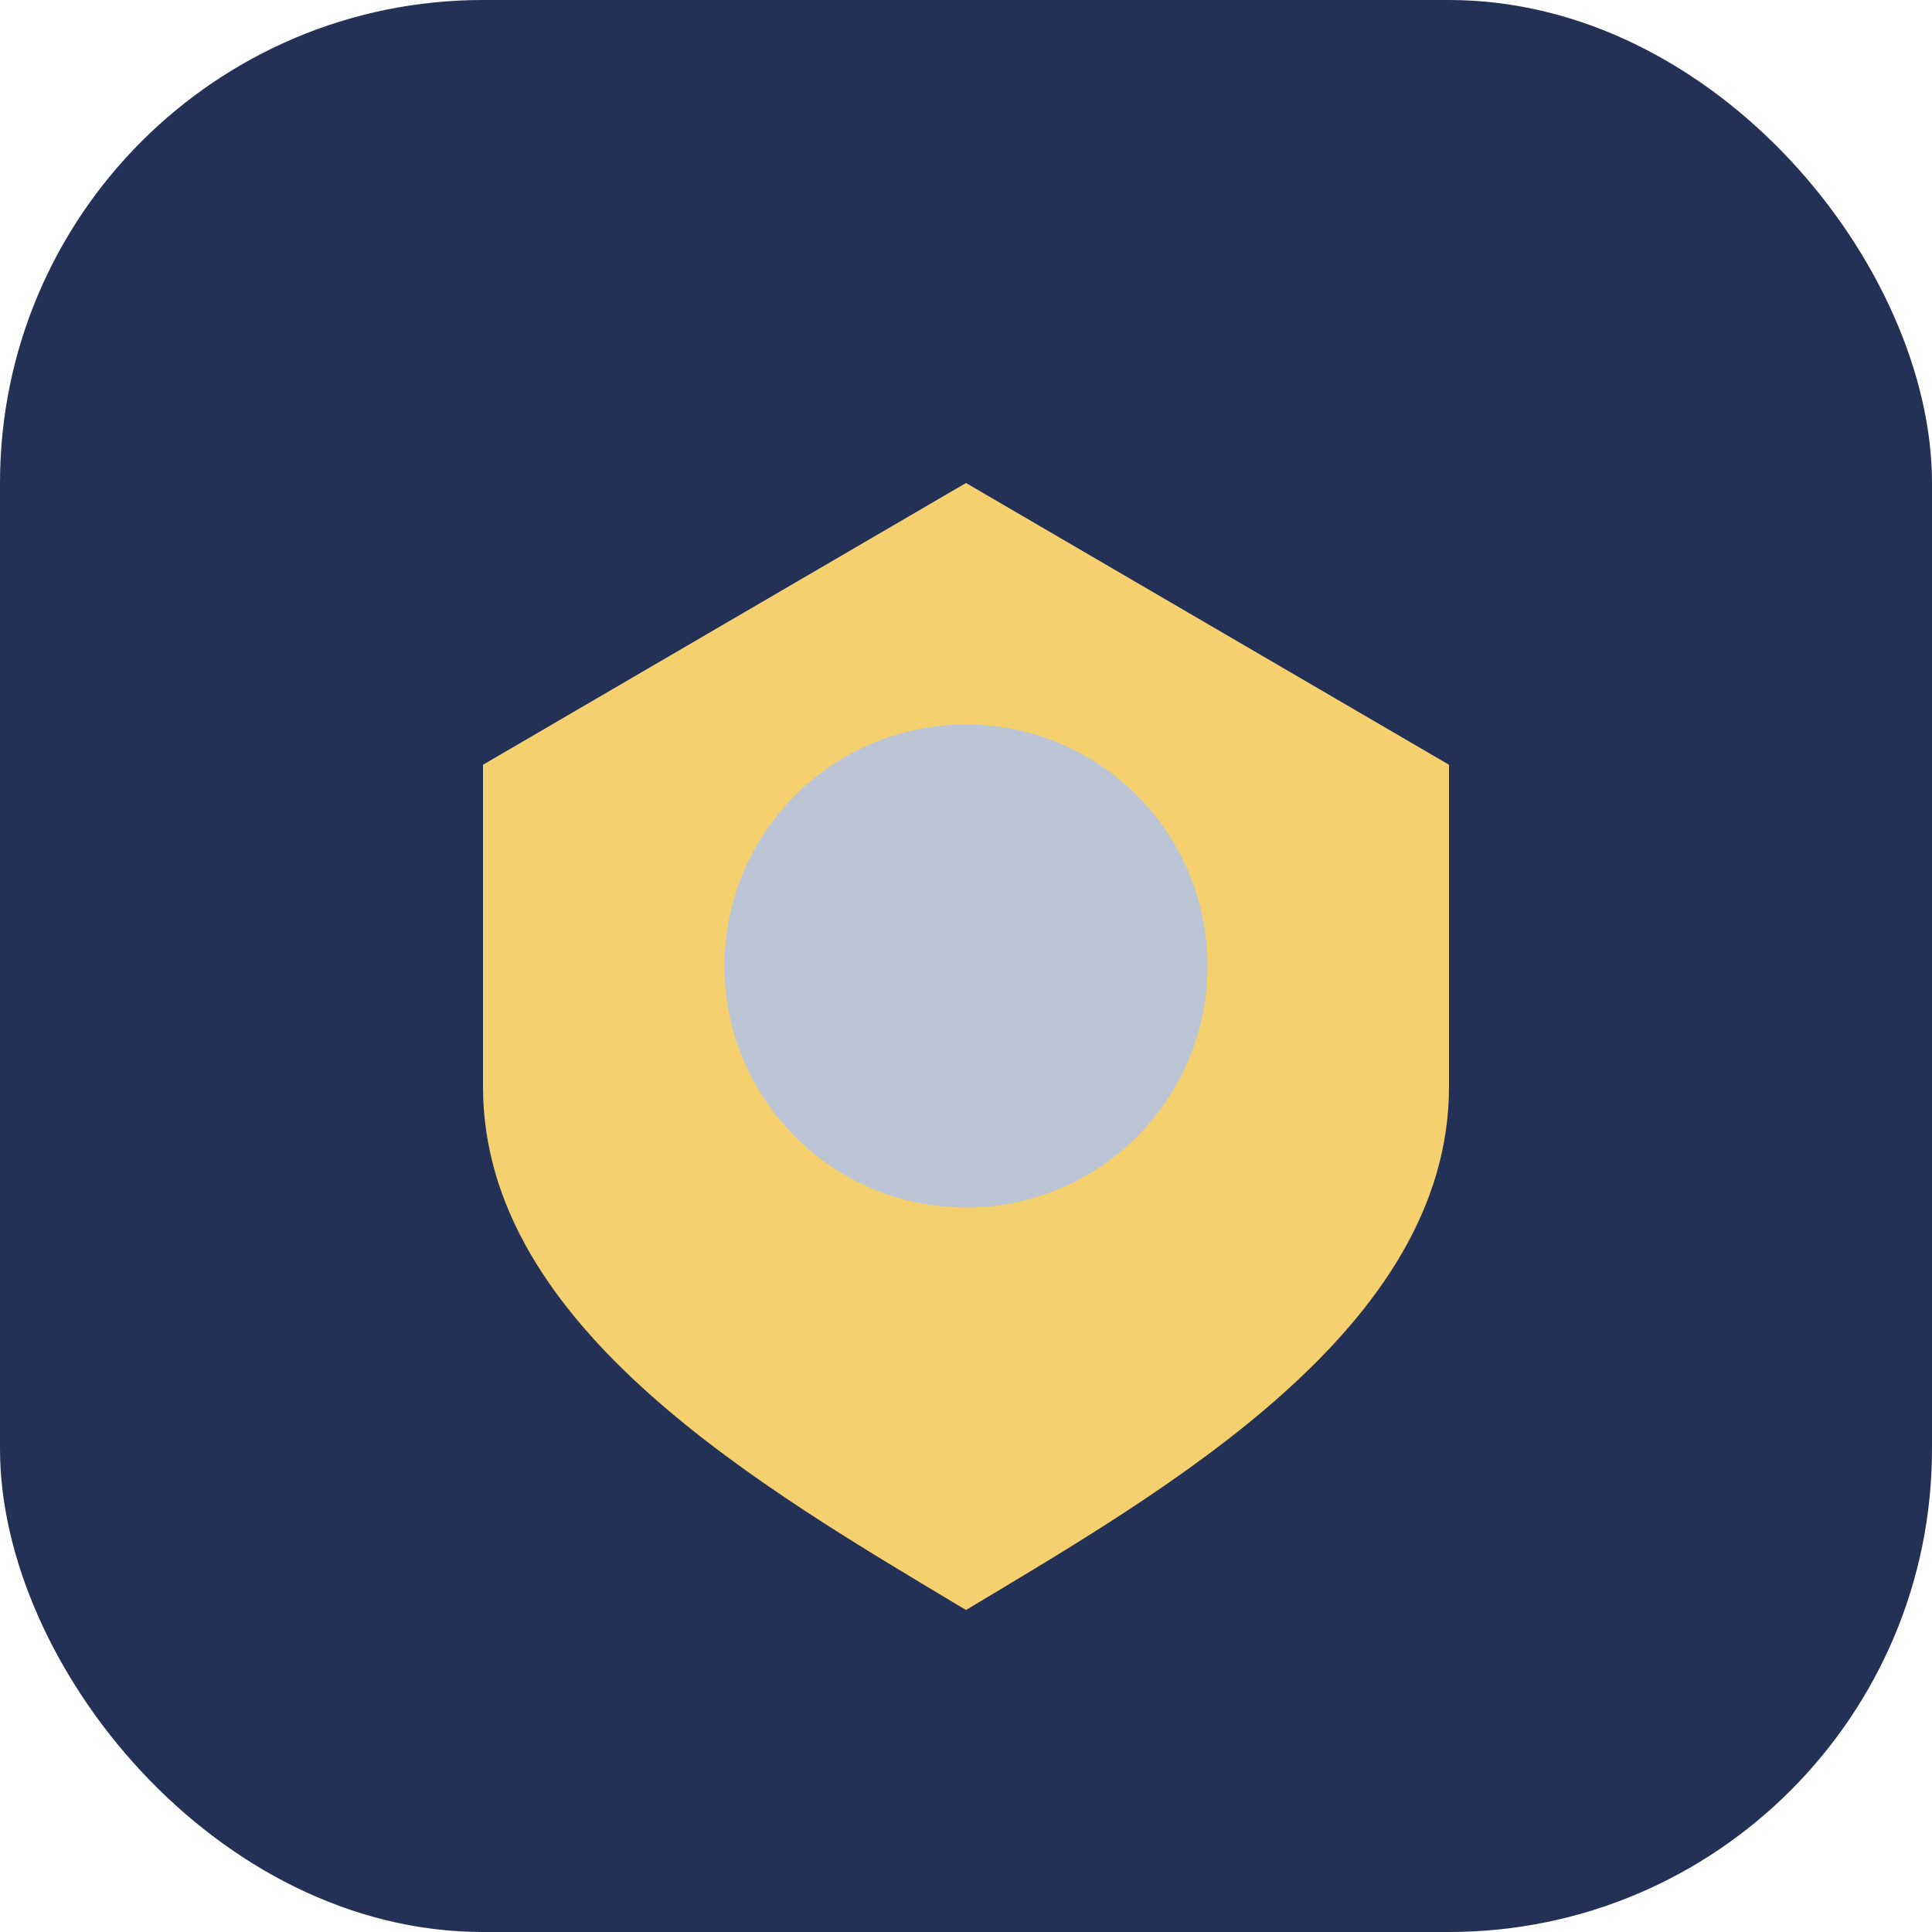<?xml version="1.0" encoding="UTF-8"?>
<svg xmlns="http://www.w3.org/2000/svg" viewBox="0 0 48 48" width="48" height="48"><rect width="48" height="48" rx="12" fill="#243157"/><path d="M24 12l12 7v8c0 6-7 10-12 13-5-3-12-7-12-13v-8l12-7z" fill="#F4D06F"/><circle cx="24" cy="24" r="6" fill="#BCC5D6"/></svg>